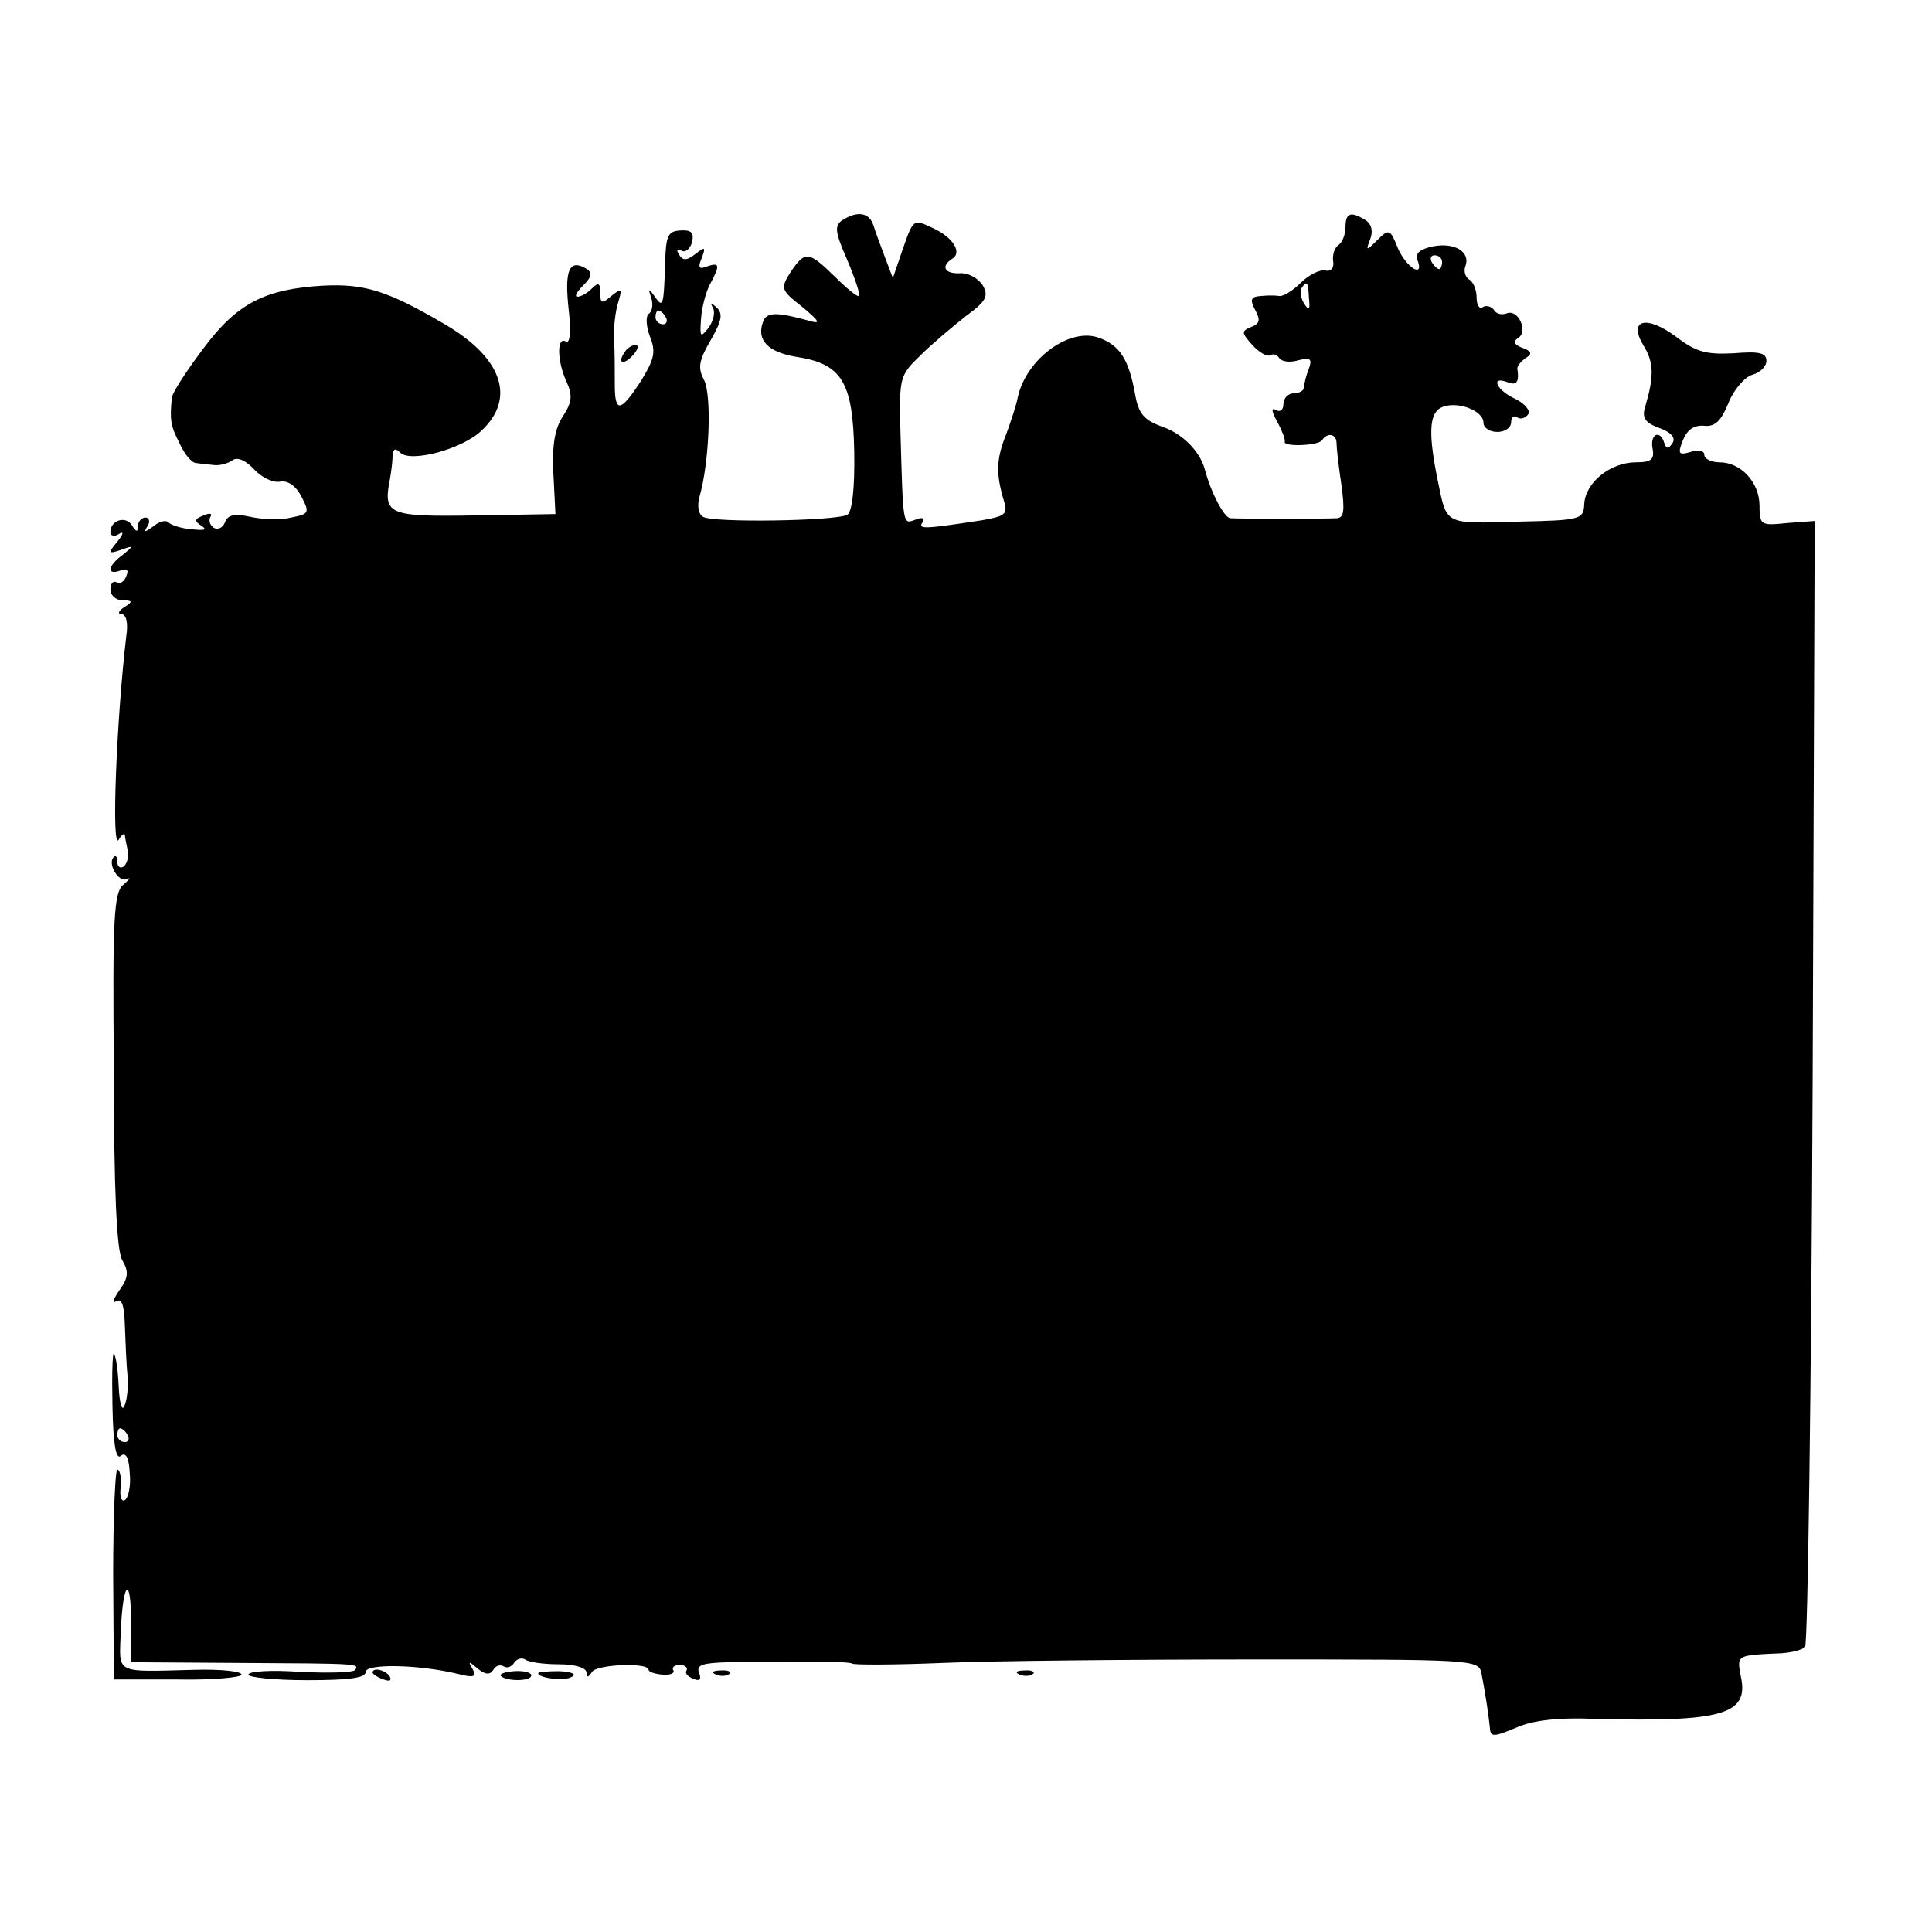 <?xml version="1.0" standalone="no"?>
<!DOCTYPE svg PUBLIC "-//W3C//DTD SVG 20010904//EN"
 "http://www.w3.org/TR/2001/REC-SVG-20010904/DTD/svg10.dtd">
<svg version="1.0" xmlns="http://www.w3.org/2000/svg"
 width="280pt" height="280pt" viewBox="0 0 280 280"
 preserveAspectRatio="xMidYMid meet">
<g transform="translate(0,280) scale(0.1,-0.1)"
fill="#000000" stroke="none">
<path d="M1221 2481 c-12 -8 -11 -17 7 -58 11 -26 19 -50 17 -52 -2 -2 -18 11
-35 28 -38 37 -43 38 -64 7 -15 -24 -15 -26 17 -51 25 -21 27 -25 10 -20 -47
13 -62 13 -67 -1 -10 -26 6 -44 47 -51 67 -10 83 -36 85 -137 1 -53 -3 -88
-10 -92 -15 -9 -195 -12 -209 -3 -7 4 -9 16 -5 30 14 49 18 147 6 169 -9 17
-7 28 10 57 16 28 18 38 9 47 -9 8 -10 8 -6 0 4 -6 1 -19 -6 -29 -12 -15 -13
-14 -11 13 1 16 7 39 13 50 15 28 14 32 -4 26 -12 -5 -14 -2 -8 12 6 16 5 17
-9 6 -13 -10 -18 -10 -24 -1 -4 7 -3 9 3 6 6 -4 13 2 16 12 3 14 -1 18 -17 17
-18 -1 -21 -8 -22 -46 -2 -64 -3 -67 -15 -50 -9 13 -10 12 -5 -2 3 -10 1 -20
-4 -23 -4 -3 -4 -17 2 -33 9 -22 6 -33 -13 -64 -30 -46 -38 -47 -38 -5 0 17 0
47 -1 65 -1 17 2 42 6 54 6 20 5 21 -10 9 -14 -12 -16 -11 -16 5 0 14 -3 15
-12 6 -7 -7 -16 -12 -21 -12 -5 0 -1 7 8 16 13 13 14 19 4 25 -24 14 -31 -3
-25 -58 4 -34 2 -52 -4 -48 -13 8 -13 -28 1 -58 9 -20 8 -30 -5 -50 -12 -18
-16 -42 -14 -83 l3 -59 -117 -2 c-125 -2 -133 1 -123 52 2 11 4 27 4 35 1 10
4 11 11 4 15 -15 90 5 118 32 50 47 30 106 -55 155 -82 48 -115 58 -175 55
-85 -5 -125 -26 -174 -92 -24 -32 -45 -64 -45 -71 -3 -31 -2 -40 11 -65 7 -16
18 -29 24 -29 6 -1 18 -2 26 -3 8 -1 20 2 27 7 7 5 19 0 31 -13 11 -12 28 -20
38 -18 11 2 23 -6 31 -22 12 -23 11 -25 -15 -30 -15 -4 -41 -3 -59 1 -23 5
-33 3 -37 -8 -3 -8 -10 -11 -16 -8 -6 4 -8 11 -5 16 3 5 -1 6 -10 2 -13 -5
-14 -8 -3 -15 9 -6 4 -7 -14 -5 -15 1 -30 6 -34 10 -4 4 -14 1 -22 -6 -13 -9
-14 -9 -8 1 4 6 2 12 -3 12 -6 0 -11 -6 -11 -12 0 -10 -3 -9 -9 1 -9 14 -31 7
-31 -10 0 -6 6 -7 12 -3 8 5 7 0 -2 -11 -14 -17 -13 -18 5 -12 19 7 19 6 3 -7
-22 -16 -24 -30 -4 -23 10 4 13 1 9 -8 -3 -8 -9 -12 -14 -9 -5 3 -9 -2 -9 -10
0 -9 8 -16 18 -16 14 0 15 -2 2 -10 -8 -5 -10 -10 -4 -10 7 0 10 -13 7 -32
-14 -118 -22 -312 -11 -295 4 7 8 10 9 7 0 -3 2 -13 4 -22 2 -10 -1 -20 -6
-24 -5 -3 -9 0 -9 7 0 7 -2 10 -5 7 -10 -9 7 -38 19 -32 6 3 4 0 -5 -8 -14
-11 -16 -47 -14 -268 0 -173 4 -262 12 -276 10 -17 9 -26 -4 -44 -9 -13 -11
-20 -5 -16 9 5 12 -6 13 -36 1 -24 2 -56 4 -73 1 -16 -1 -36 -5 -43 -3 -8 -7
5 -8 29 -1 23 -4 44 -7 47 -2 2 -3 -32 -2 -76 1 -55 5 -78 12 -72 7 6 12 -2
13 -25 2 -18 -2 -36 -7 -39 -5 -3 -8 5 -6 19 1 14 -1 25 -5 25 -3 0 -6 -68 -6
-152 l1 -152 93 0 c50 -1 92 3 92 7 0 5 -30 8 -68 7 -118 -3 -109 -7 -107 55
3 74 15 84 15 12 l0 -56 153 -1 c179 -1 177 -1 172 -10 -2 -4 -38 -5 -80 -3
-41 3 -75 1 -75 -4 0 -4 38 -8 85 -8 60 0 85 3 85 12 0 12 76 11 134 -3 23 -6
27 -4 21 7 -7 12 -6 12 7 1 11 -9 18 -10 23 -2 3 6 10 8 15 5 5 -3 11 -1 15 5
4 6 11 8 16 5 5 -4 27 -7 49 -7 23 0 40 -5 40 -12 0 -8 3 -7 8 1 7 11 82 14
82 3 0 -3 9 -6 20 -7 11 -1 18 2 16 6 -3 4 1 8 9 8 8 0 12 -4 10 -8 -3 -4 2
-9 10 -12 9 -4 12 -1 8 9 -4 11 5 14 43 15 117 2 175 1 179 -2 2 -2 61 -2 132
1 70 3 274 5 452 5 316 0 324 0 328 -20 6 -31 10 -58 12 -77 1 -16 4 -16 38
-2 24 11 62 15 112 13 187 -5 226 6 214 61 -6 32 -7 31 59 34 15 1 30 5 34 9
4 4 9 373 11 820 l3 812 -40 -3 c-38 -4 -40 -3 -40 25 0 34 -27 63 -58 63 -12
0 -22 5 -22 11 0 6 -9 8 -20 4 -17 -5 -19 -3 -11 17 6 15 16 22 30 21 16 -2
25 6 36 33 8 20 24 38 35 41 11 3 20 12 20 20 0 12 -11 14 -48 11 -40 -2 -54
2 -83 24 -43 32 -70 25 -47 -13 15 -24 15 -45 3 -86 -6 -18 -2 -25 19 -33 17
-6 25 -14 20 -22 -6 -9 -9 -9 -12 0 -6 20 -21 13 -17 -8 3 -16 -2 -20 -24 -20
-37 0 -73 -29 -75 -60 -1 -23 -4 -24 -98 -26 -105 -3 -101 -5 -114 58 -14 68
-13 98 4 107 21 11 62 -3 62 -22 0 -7 9 -13 20 -13 11 0 20 6 20 14 0 7 4 11
9 7 5 -3 12 -1 16 5 3 5 -5 15 -19 22 -27 12 -37 34 -11 24 13 -5 17 0 14 20
0 4 5 10 12 15 10 6 9 10 -5 15 -11 4 -14 9 -6 14 15 9 1 42 -16 36 -7 -3 -16
-1 -19 5 -4 5 -11 7 -16 4 -5 -4 -9 3 -9 14 0 11 -5 23 -11 26 -6 4 -8 13 -5
20 7 20 -16 34 -47 28 -19 -4 -26 -10 -23 -19 11 -28 -15 -13 -28 16 -11 28
-13 29 -30 12 -16 -16 -17 -16 -10 2 4 11 2 21 -7 27 -21 13 -29 11 -29 -10 0
-11 -5 -23 -10 -26 -6 -4 -9 -14 -8 -23 2 -10 -3 -16 -11 -14 -7 2 -24 -6 -36
-18 -12 -12 -26 -20 -31 -19 -5 1 -17 1 -27 0 -14 -1 -16 -5 -8 -20 8 -15 7
-20 -6 -25 -14 -6 -14 -8 2 -26 10 -11 21 -17 26 -15 4 3 10 1 13 -4 3 -5 16
-7 28 -3 17 4 20 2 15 -12 -4 -10 -7 -22 -7 -27 0 -5 -7 -9 -15 -9 -8 0 -15
-7 -15 -16 0 -8 -5 -12 -11 -8 -7 4 -6 -3 2 -17 7 -13 12 -26 11 -29 -3 -8 49
-6 54 2 8 12 21 9 21 -4 0 -7 3 -34 7 -60 5 -37 4 -48 -6 -49 -19 -1 -141 -1
-155 0 -9 1 -28 37 -37 71 -7 26 -32 51 -60 61 -28 10 -36 19 -41 48 -9 50
-22 70 -51 81 -43 17 -107 -30 -119 -86 -2 -11 -10 -35 -17 -54 -14 -35 -15
-56 -3 -96 6 -19 2 -22 -32 -28 -85 -13 -93 -13 -86 -3 4 6 0 8 -10 4 -19 -7
-18 -11 -22 128 -2 78 -1 81 29 110 17 17 47 42 66 57 30 22 33 29 24 45 -7
10 -21 18 -33 17 -22 -1 -28 10 -11 21 15 9 1 31 -27 44 -30 14 -29 15 -46
-34 l-13 -38 -11 29 c-6 16 -14 37 -17 47 -6 19 -23 22 -45 8z m869 -61 c0 -5
-2 -10 -4 -10 -3 0 -8 5 -11 10 -3 6 -1 10 4 10 6 0 11 -4 11 -10z m-193 -52
c2 -17 0 -19 -7 -8 -5 8 -6 18 -4 22 8 12 10 10 11 -14z m-932 -28 c3 -5 1
-10 -4 -10 -6 0 -11 5 -11 10 0 6 2 10 4 10 3 0 8 -4 11 -10z m-780 -1620 c3
-5 1 -10 -4 -10 -6 0 -11 5 -11 10 0 6 2 10 4 10 3 0 8 -4 11 -10z"/>
<path d="M905 2289 c-11 -16 -1 -19 13 -3 7 8 8 14 3 14 -5 0 -13 -5 -16 -11z"/>
<path d="M540 376 c0 -2 7 -7 16 -10 8 -3 12 -2 9 4 -6 10 -25 14 -25 6z"/>
<path d="M726 371 c8 -8 44 -8 44 1 0 4 -11 7 -25 6 -13 -1 -22 -4 -19 -7z"/>
<path d="M780 375 c0 -7 39 -12 49 -5 7 4 -1 7 -18 8 -17 0 -31 -1 -31 -3z"/>
<path d="M1038 373 c7 -3 16 -2 19 1 4 3 -2 6 -13 5 -11 0 -14 -3 -6 -6z"/>
<path d="M1478 373 c7 -3 16 -2 19 1 4 3 -2 6 -13 5 -11 0 -14 -3 -6 -6z"/>
</g>
</svg>
